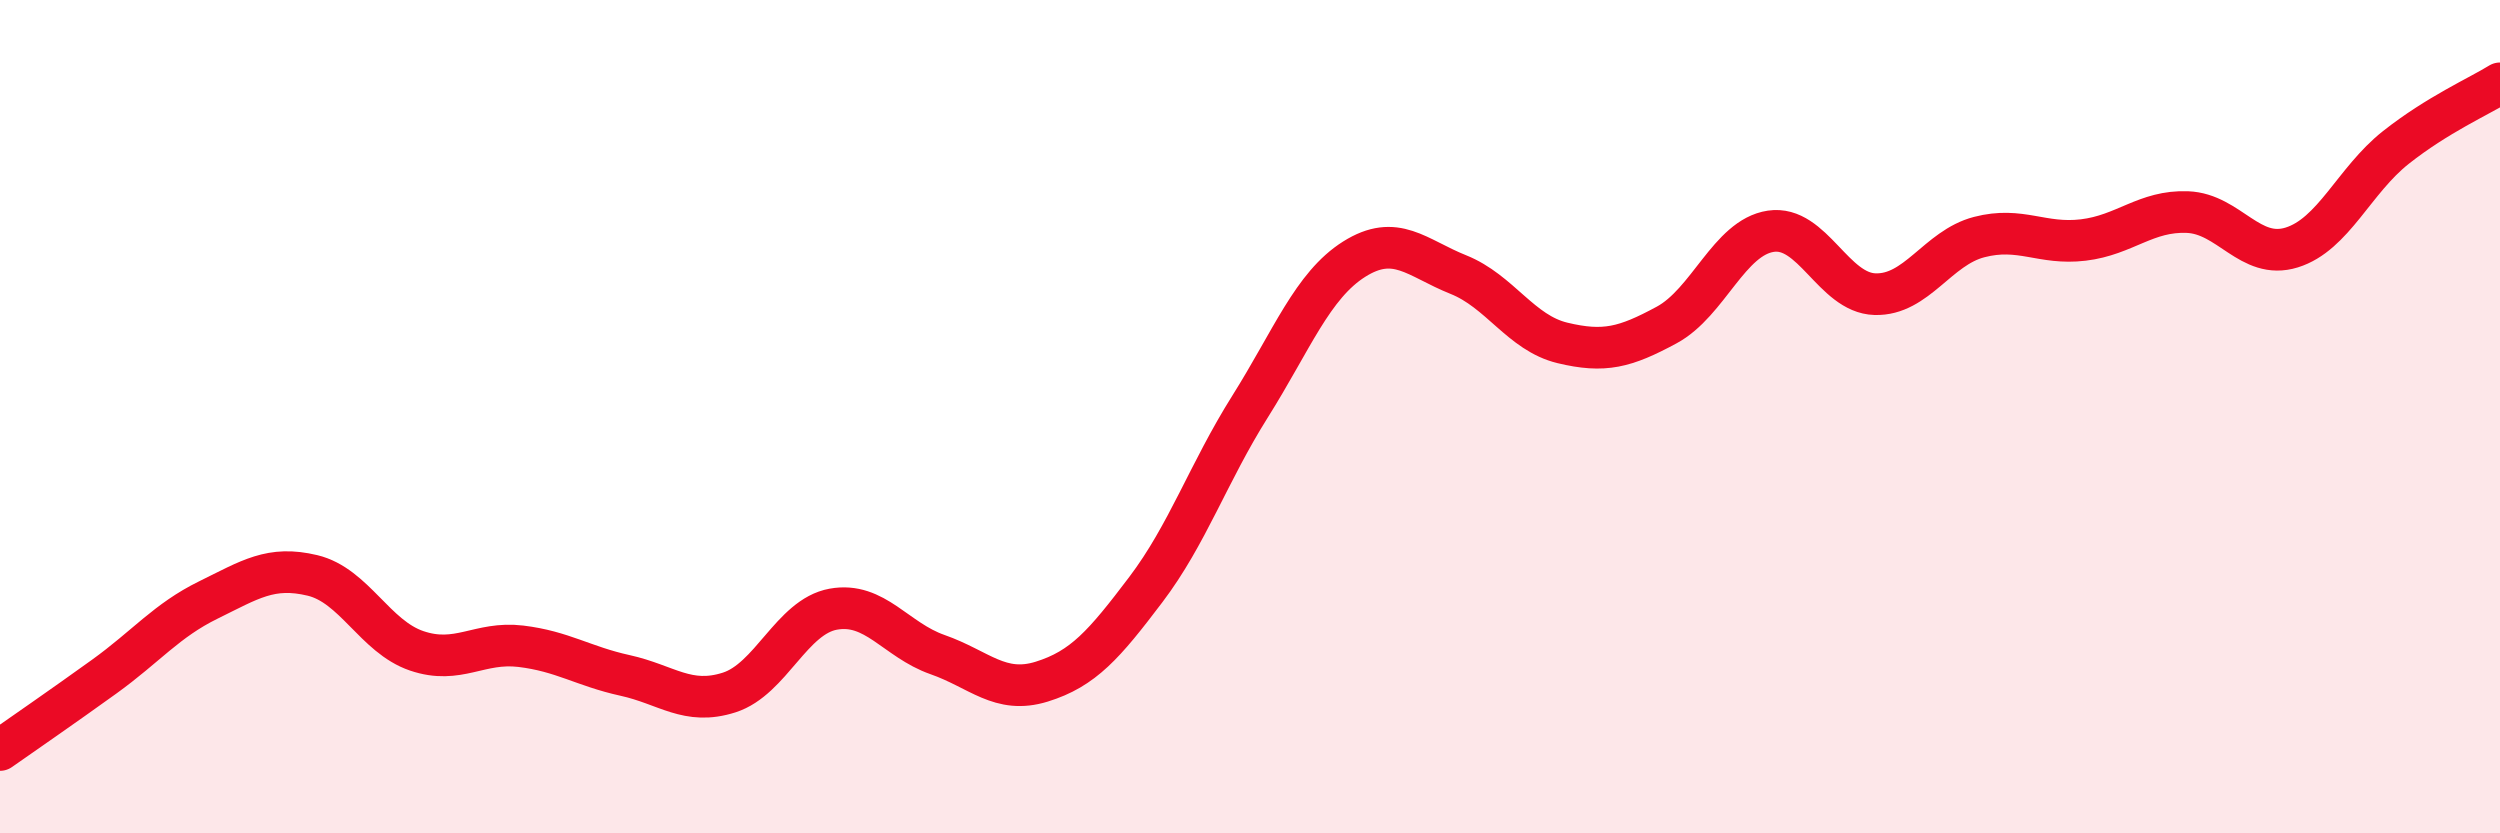 
    <svg width="60" height="20" viewBox="0 0 60 20" xmlns="http://www.w3.org/2000/svg">
      <path
        d="M 0,18 C 0.5,17.65 1.5,16.96 2.5,16.24 C 3.5,15.52 4,14.89 5,14.4 C 6,13.91 6.5,13.57 7.5,13.81 C 8.5,14.05 9,15.28 10,15.62 C 11,15.96 11.5,15.39 12.5,15.51 C 13.5,15.63 14,15.99 15,16.21 C 16,16.43 16.5,16.94 17.5,16.62 C 18.5,16.3 19,14.8 20,14.62 C 21,14.44 21.5,15.36 22.5,15.71 C 23.5,16.06 24,16.67 25,16.36 C 26,16.05 26.5,15.47 27.5,14.15 C 28.5,12.83 29,11.35 30,9.76 C 31,8.17 31.5,6.85 32.5,6.22 C 33.5,5.59 34,6.19 35,6.59 C 36,6.99 36.5,7.99 37.5,8.23 C 38.5,8.47 39,8.34 40,7.8 C 41,7.26 41.5,5.7 42.5,5.55 C 43.5,5.4 44,7.03 45,7.06 C 46,7.09 46.5,5.95 47.5,5.69 C 48.5,5.43 49,5.88 50,5.76 C 51,5.64 51.5,5.05 52.5,5.09 C 53.5,5.13 54,6.25 55,5.94 C 56,5.63 56.5,4.33 57.5,3.54 C 58.5,2.75 59.5,2.31 60,2L60 20L0 20Z"
        fill="#EB0A25"
        opacity="0.1"
        stroke-linecap="round"
        stroke-linejoin="round"
      />
      <path
        d="M 0,18 C 0.5,17.65 1.5,16.96 2.5,16.24 C 3.5,15.52 4,14.89 5,14.4 C 6,13.91 6.5,13.57 7.5,13.81 C 8.5,14.05 9,15.28 10,15.62 C 11,15.96 11.5,15.39 12.5,15.51 C 13.5,15.63 14,15.99 15,16.21 C 16,16.43 16.5,16.94 17.5,16.62 C 18.5,16.3 19,14.8 20,14.62 C 21,14.44 21.5,15.36 22.5,15.71 C 23.5,16.06 24,16.67 25,16.36 C 26,16.05 26.5,15.47 27.5,14.15 C 28.5,12.83 29,11.35 30,9.76 C 31,8.17 31.5,6.85 32.5,6.22 C 33.5,5.59 34,6.19 35,6.59 C 36,6.99 36.5,7.99 37.5,8.23 C 38.5,8.47 39,8.34 40,7.8 C 41,7.26 41.5,5.7 42.5,5.55 C 43.5,5.4 44,7.03 45,7.06 C 46,7.09 46.5,5.95 47.5,5.69 C 48.5,5.43 49,5.88 50,5.76 C 51,5.64 51.5,5.05 52.5,5.09 C 53.5,5.13 54,6.25 55,5.94 C 56,5.63 56.5,4.33 57.5,3.54 C 58.5,2.75 59.5,2.31 60,2"
        stroke="#EB0A25"
        stroke-width="1"
        fill="none"
        stroke-linecap="round"
        stroke-linejoin="round"
      />
    </svg>
  